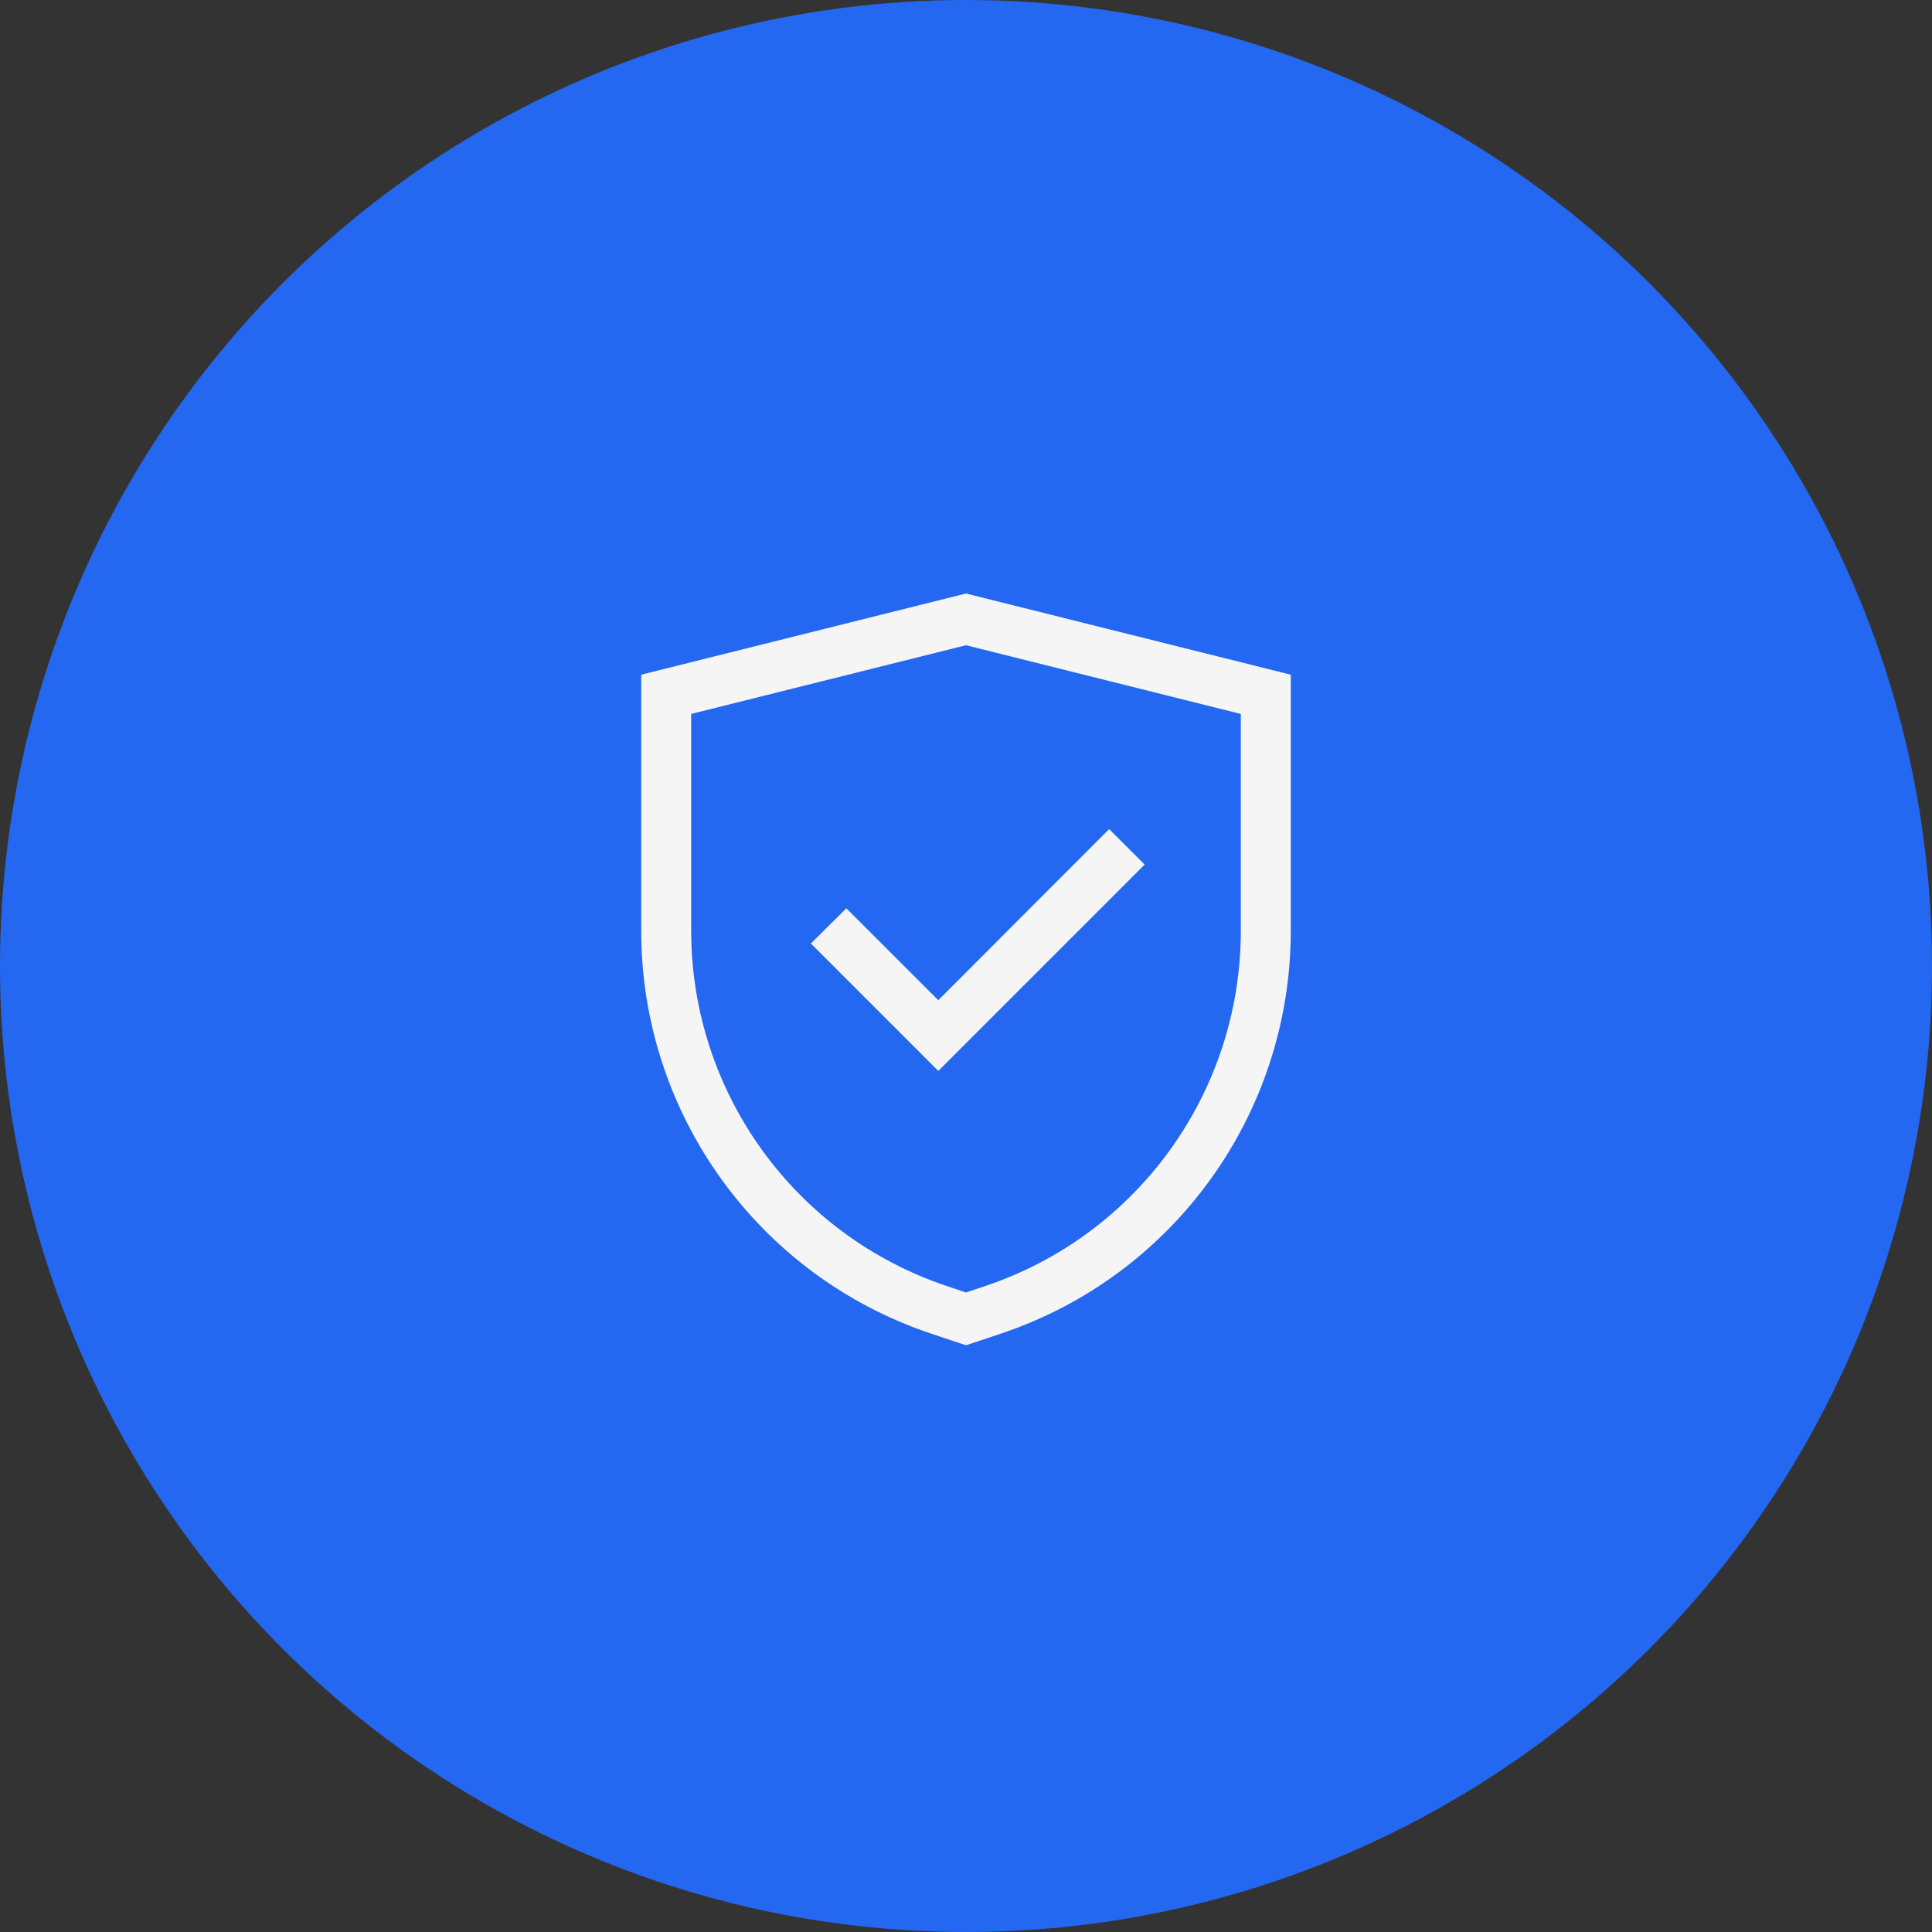 <?xml version="1.0" encoding="UTF-8"?>
<svg width="58px" height="58px" viewBox="0 0 58 58" version="1.1" xmlns="http://www.w3.org/2000/svg" xmlns:xlink="http://www.w3.org/1999/xlink">
    <rect x="0" y="0" width="58" height="58" fill="#333333" stroke="none"/>
    <title>编组 8</title>
    <g id="页面-1" stroke="none" stroke-width="1" fill="none" fill-rule="evenodd">
        <g id="画板备份-6" transform="translate(-481, -1075)">
            <g id="编组-58" transform="translate(370, 1045)">
                <g id="编组-19" transform="translate(30, 30)">
                    <g id="编组-8" transform="translate(81, 0)">
                        <circle id="椭圆形" fill="#2468F2" cx="29" cy="29" r="29"></circle>
                        <g id="32px_anquan" transform="translate(17, 17)">
                            <g id="图标" transform="translate(2.25, 0.75)" fill="#F5F5F5" fill-rule="nonzero">
                                <path d="M9.75,22.635 L8.715,22.29 C3.509,20.553 -0.001,15.68 -3.14721114e-07,10.193 L-3.14721114e-07,2.505 L9.75,0.068 L19.5,2.505 L19.5,10.193 C19.501,15.68 15.991,20.553 10.785,22.29 L10.785,22.29 L9.75,22.635 Z M1.5,3.683 L1.5,10.2 C1.504,15.04 4.603,19.336 9.195,20.865 L9.75,21.052 L10.305,20.865 C14.9,19.335 18,15.035 18,10.193 L18,3.683 L9.75,1.62 L1.5,3.683 Z" id="形状"></path>
                                <polygon id="路径" points="8.918 14.4 5.093 10.575 6.157 9.518 8.918 12.277 14.047 7.14 15.113 8.205"></polygon>
                            </g>
                            <g id="临时层">
                                <rect id="矩形" x="0" y="0" width="24" height="24"></rect>
                            </g>
                        </g>
                    </g>
                </g>
            </g>
        </g>
    </g>
</svg>